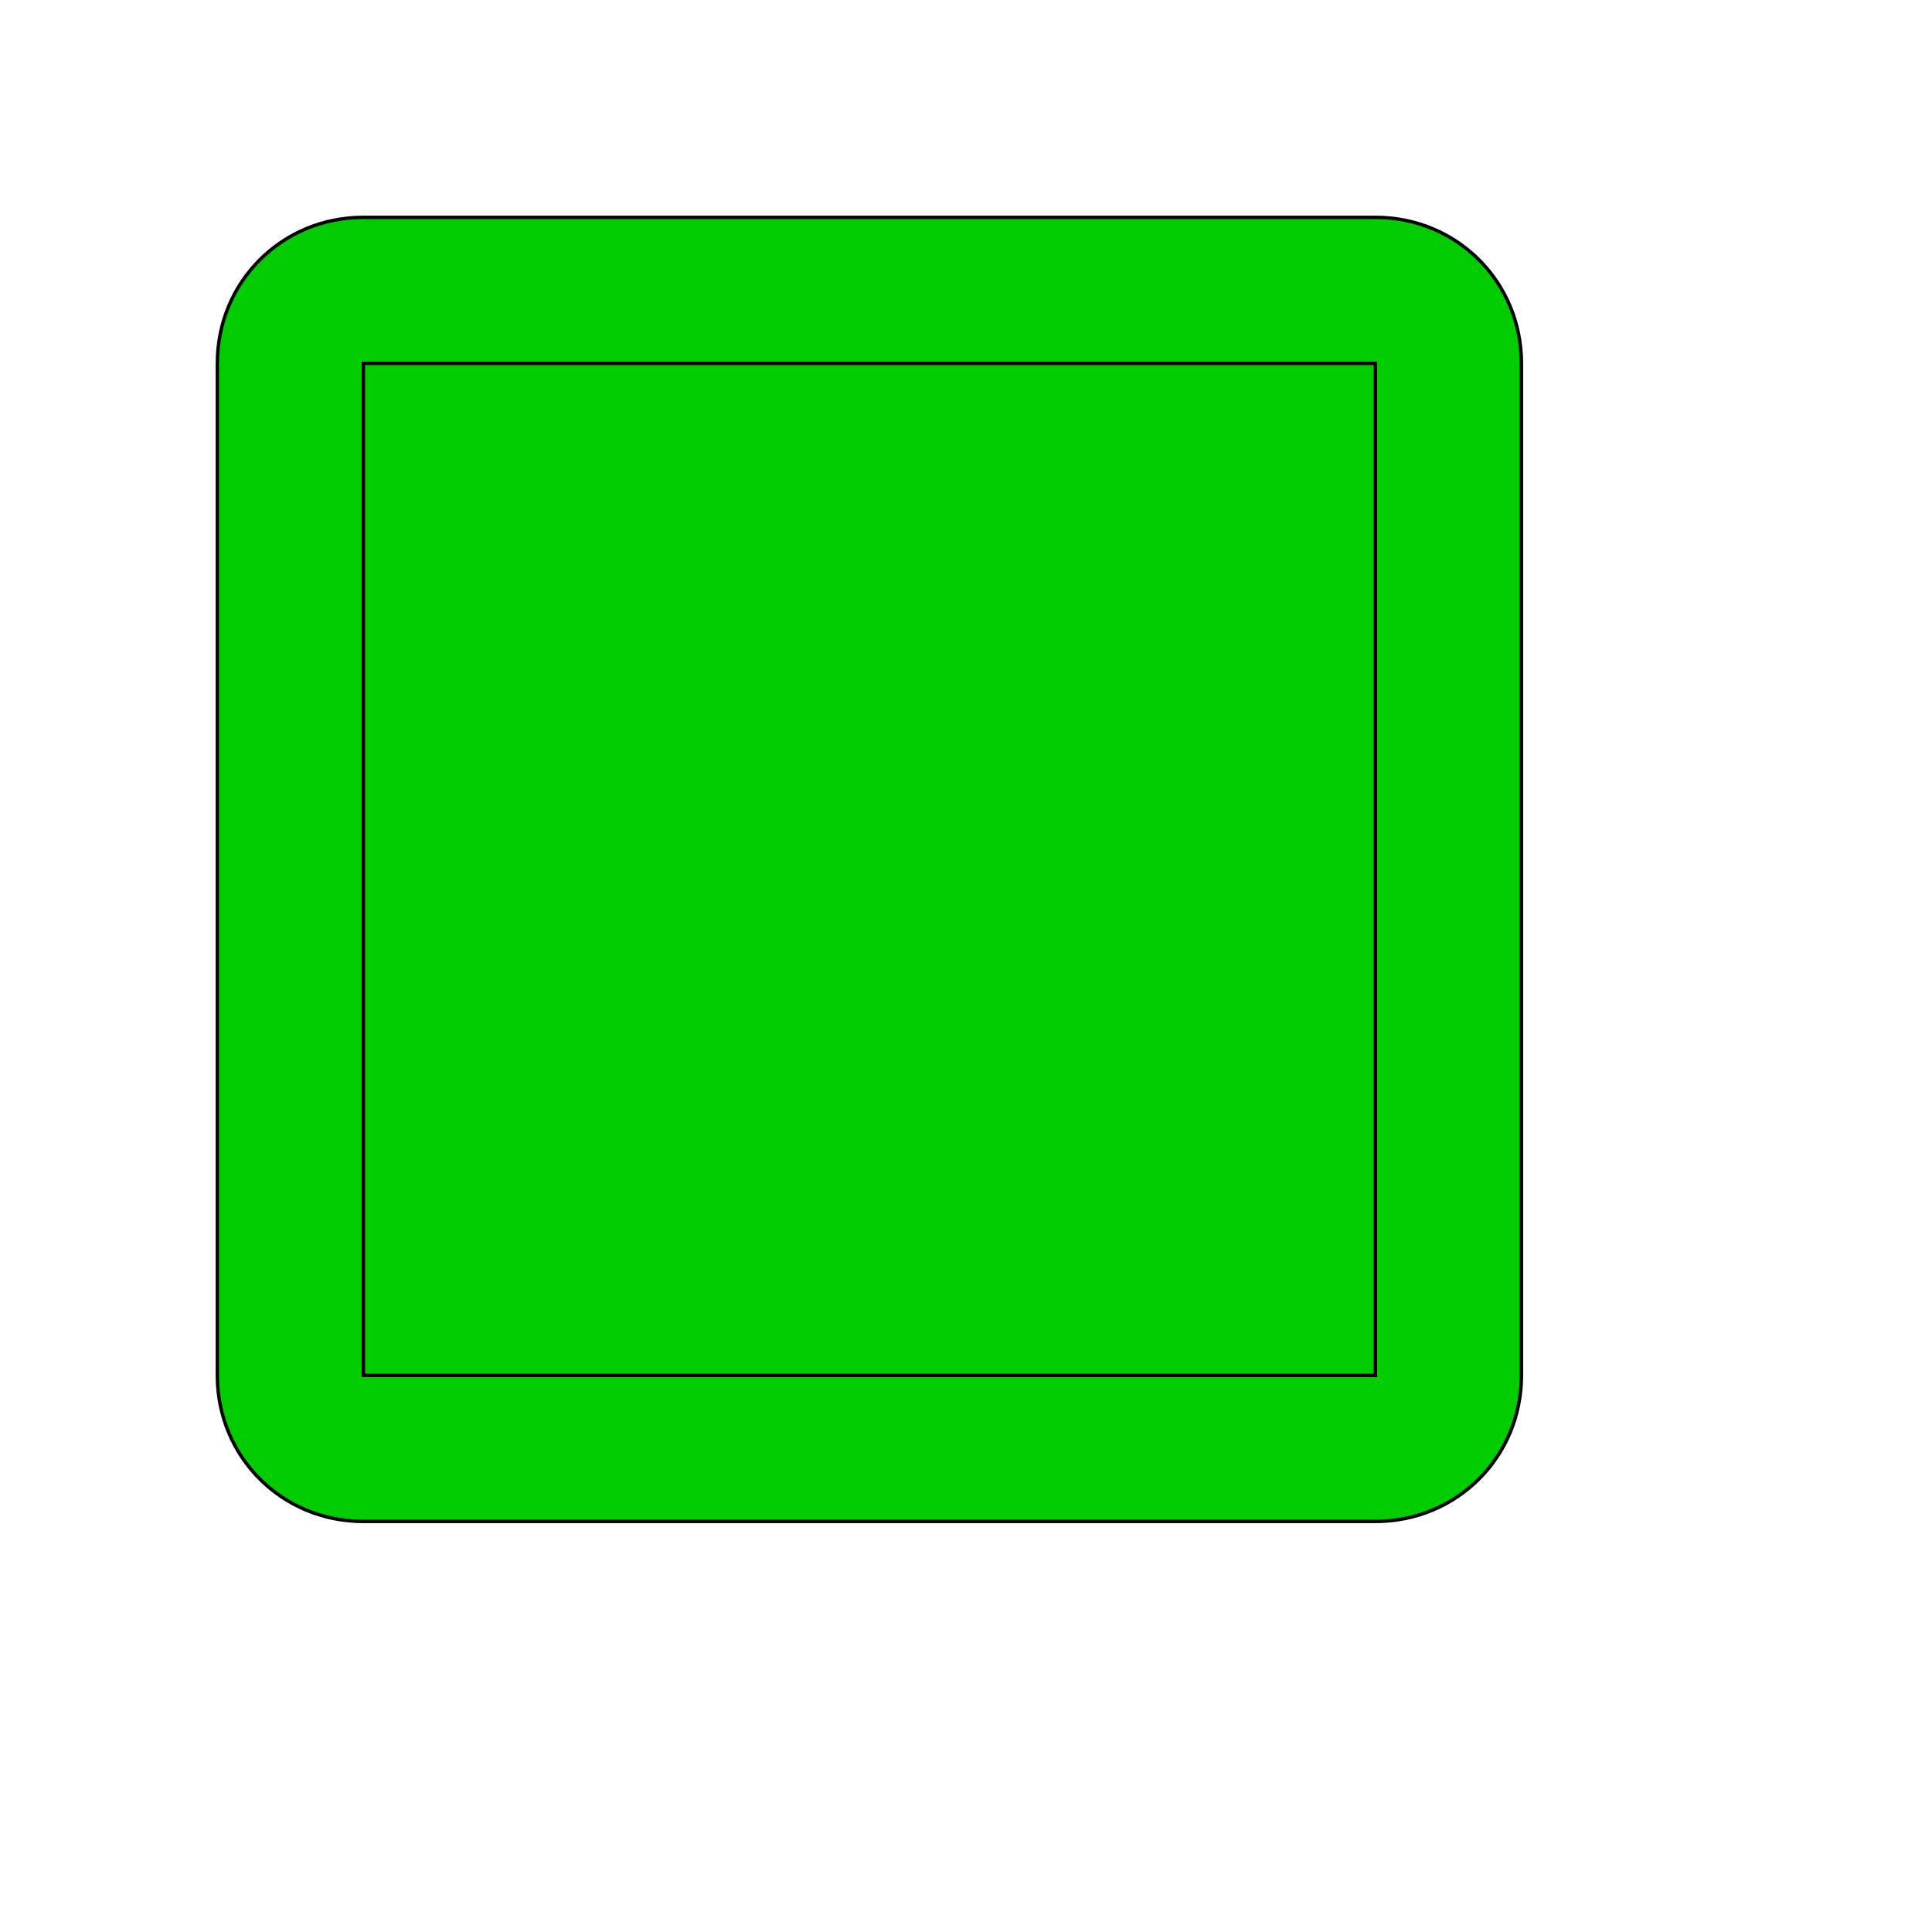 <svg id="th_wav_crop-din" width="100%" height="100%" xmlns="http://www.w3.org/2000/svg" version="1.1" xmlns:xlink="http://www.w3.org/1999/xlink" xmlns:svgjs="http://svgjs.com/svgjs" preserveAspectRatio="xMidYMin slice" data-uid="wav_crop-din" data-keyword="wav_crop-din" viewBox="0 0 512 512" transform="matrix(0.9,0,0,0.9,0,0)" data-colors="[&quot;#2b3b47&quot;,&quot;#00cc00&quot;,&quot;#00cc00&quot;]"><defs id="SvgjsDefs15429" fill="#2b3b47"></defs><path id="th_wav_crop-din_0" d="M405 64L107 64C83 64 64 83 64 107L64 405C64 429 83 448 107 448L405 448C429 448 448 429 448 405L448 107C448 83 429 64 405 64Z " fill-rule="evenodd" fill="#00cc00" stroke-width="1" stroke="#000000"></path><path id="th_wav_crop-din_1" d="M405 405L107 405L107 107L405 107Z " fill-rule="evenodd" fill="#00cc00" stroke-width="1" stroke="#000000"></path></svg>